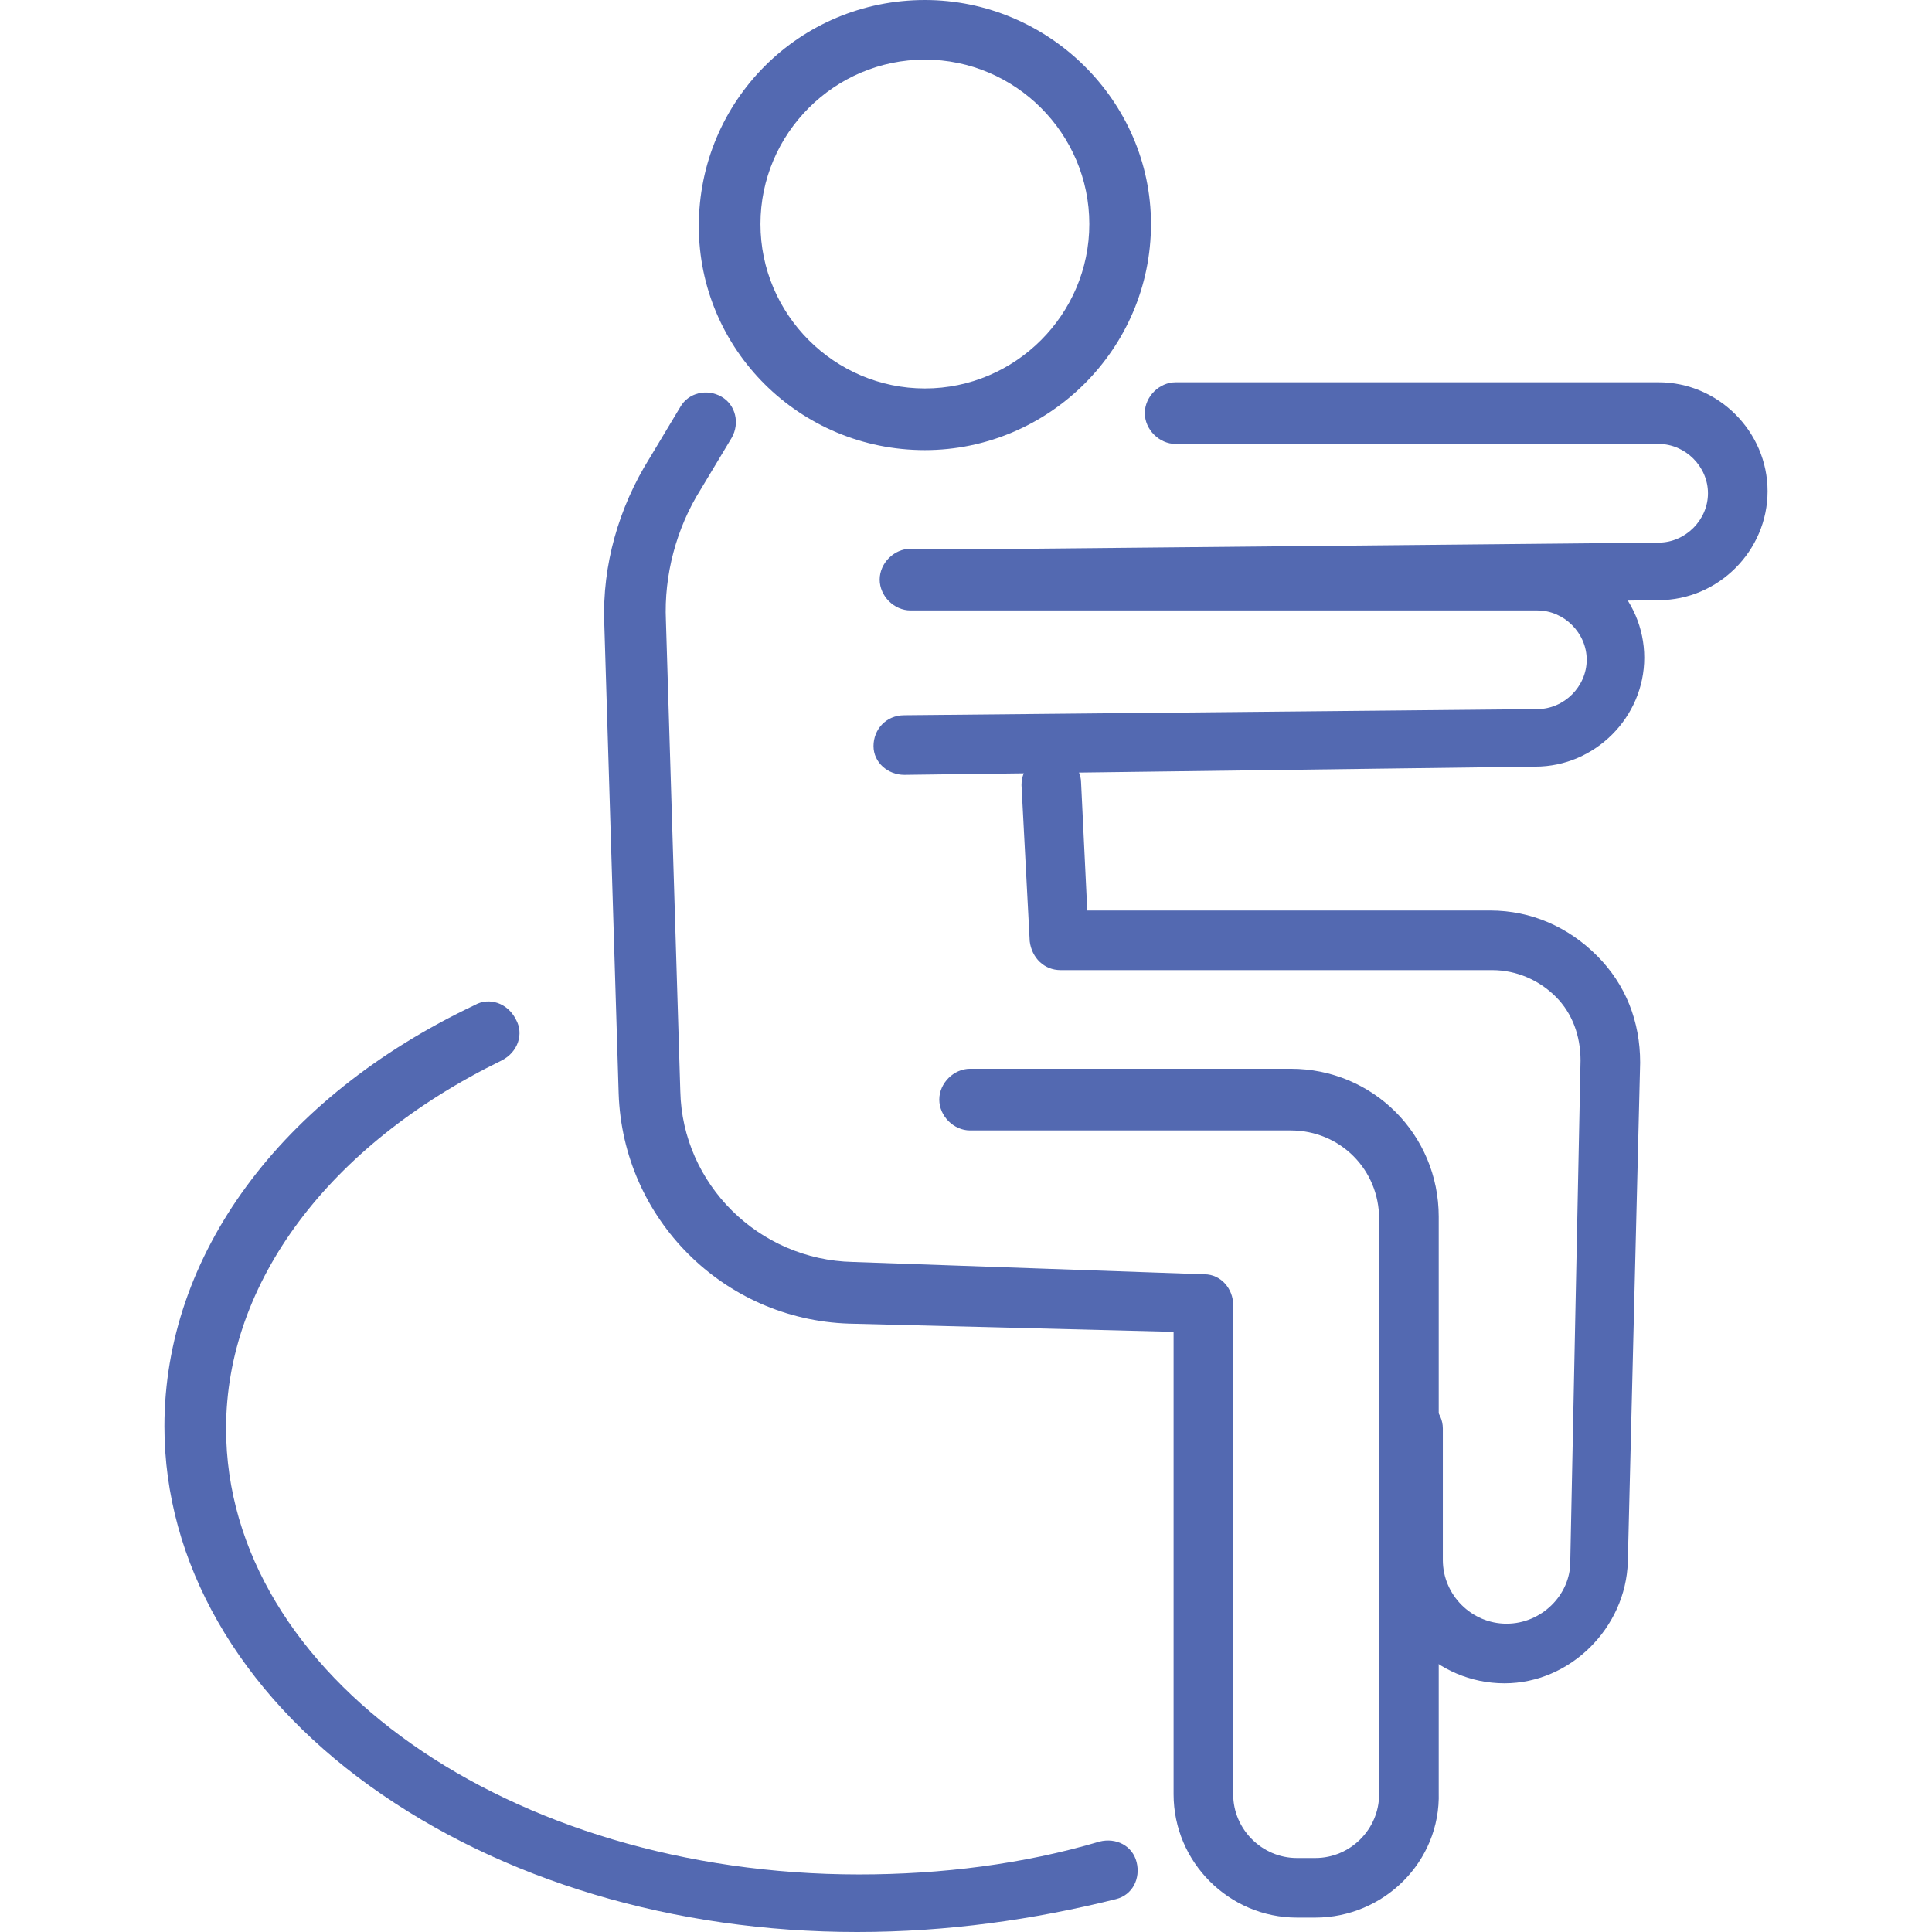 <?xml version="1.0" encoding="UTF-8"?>
<!-- Generator: Adobe Illustrator 27.5.0, SVG Export Plug-In . SVG Version: 6.00 Build 0)  -->
<svg xmlns="http://www.w3.org/2000/svg" xmlns:xlink="http://www.w3.org/1999/xlink" version="1.1" id="Layer_1" x="0px" y="0px" viewBox="0 0 94 94" style="enable-background:new 0 0 94 94;" xml:space="preserve">
<style type="text/css">
	.st0{fill:#5369B1;}
</style>
<path class="st0" d="M44,37.7c-0.8,0-1.5-0.6-1.5-1.4c0-0.8,0.6-1.5,1.5-1.5l30.8-0.3c1.3,0,2.4-1.1,2.4-2.4c0-1.3-1.1-2.4-2.4-2.4  H44.3c-0.8,0-1.5-0.7-1.5-1.5c0-0.8,0.7-1.5,1.5-1.5h30.4c2.9,0,5.3,2.4,5.3,5.3s-2.4,5.3-5.3,5.3L44,37.7C44,37.7,44,37.7,44,37.7  L44,37.7z"></path>
<path class="st0" d="M49.9,29.6c-0.8,0-1.5-0.6-1.5-1.4c0-0.8,0.6-1.5,1.5-1.5l30.8-0.3c1.3,0,2.4-1.1,2.4-2.4s-1.1-2.4-2.4-2.4  H57.2c-0.8,0-1.5-0.7-1.5-1.5c0-0.8,0.7-1.5,1.5-1.5h23.5c2.9,0,5.3,2.4,5.3,5.3s-2.4,5.3-5.3,5.3L49.9,29.6  C49.9,29.6,49.9,29.6,49.9,29.6L49.9,29.6z"></path>
<path class="st0" d="M64,93.3h-0.9c-3.3,0-6-2.7-6-6V64.8l-15.8-0.4c-6.1-0.2-11-5.1-11.2-11.2l-0.7-22.9c-0.1-2.8,0.7-5.6,2.2-8  l1.5-2.5c0.4-0.7,1.3-0.9,2-0.5s0.9,1.3,0.5,2l-1.5,2.5c-1.2,1.9-1.8,4.2-1.7,6.4l0.7,22.9c0.1,4.5,3.8,8.2,8.4,8.3L58.6,62  c0.8,0,1.4,0.7,1.4,1.5v23.8c0,1.7,1.4,3.1,3.1,3.1H64c1.7,0,3.1-1.4,3.1-3.1v-28c0-2.4-1.9-4.3-4.3-4.3H47.2  c-0.8,0-1.5-0.7-1.5-1.5c0-0.8,0.7-1.5,1.5-1.5h15.6c4,0,7.2,3.2,7.2,7.2v28C70.1,90.6,67.3,93.3,64,93.3L64,93.3z"></path>
<path class="st0" d="M73.2,81.9c-3.3,0-6-2.7-6-6v-6.4c0-0.8,0.7-1.5,1.5-1.5s1.5,0.7,1.5,1.5v6.4c0,1.7,1.4,3.1,3.1,3.1  c1.7,0,3.1-1.4,3.1-3l0.5-24.4c0-1.2-0.4-2.3-1.2-3.1c-0.8-0.8-1.9-1.3-3.1-1.3h-21c-0.8,0-1.4-0.6-1.5-1.4l-0.4-7.6  c0-0.8,0.6-1.5,1.4-1.5c0.8,0,1.5,0.6,1.5,1.4l0.3,6.2h19.6c2,0,3.8,0.8,5.2,2.2c1.4,1.4,2.1,3.2,2.1,5.2L79.2,76  C79.1,79.2,76.4,81.9,73.2,81.9L73.2,81.9z"></path>
<path class="st0" d="M45,21.9c-6.1,0-11-4.9-11-10.9C34,4.9,38.9,0,45,0C51,0,56,4.9,56,10.9C56,17,51,21.9,45,21.9z M45,2.9  c-4.4,0-8,3.6-8,8c0,4.4,3.6,8,8,8c4.4,0,8-3.6,8-8C53,6.5,49.4,2.9,45,2.9z"></path>
<path class="st0" d="M41.7,94c-8.9,0-17.3-2.5-23.7-7.1C11.6,82.3,8,76,8,69.4c0-8.3,5.6-16,15.1-20.5c0.7-0.4,1.6-0.1,2,0.7  c0.4,0.7,0.1,1.6-0.7,2c-8.4,4.1-13.4,10.8-13.4,17.9c0,12,13.8,21.7,30.8,21.7c4,0,8-0.5,11.7-1.6c0.8-0.2,1.6,0.2,1.8,1  c0.2,0.8-0.2,1.6-1,1.8C50.3,93.4,46.1,94,41.7,94z"></path>
</svg>
